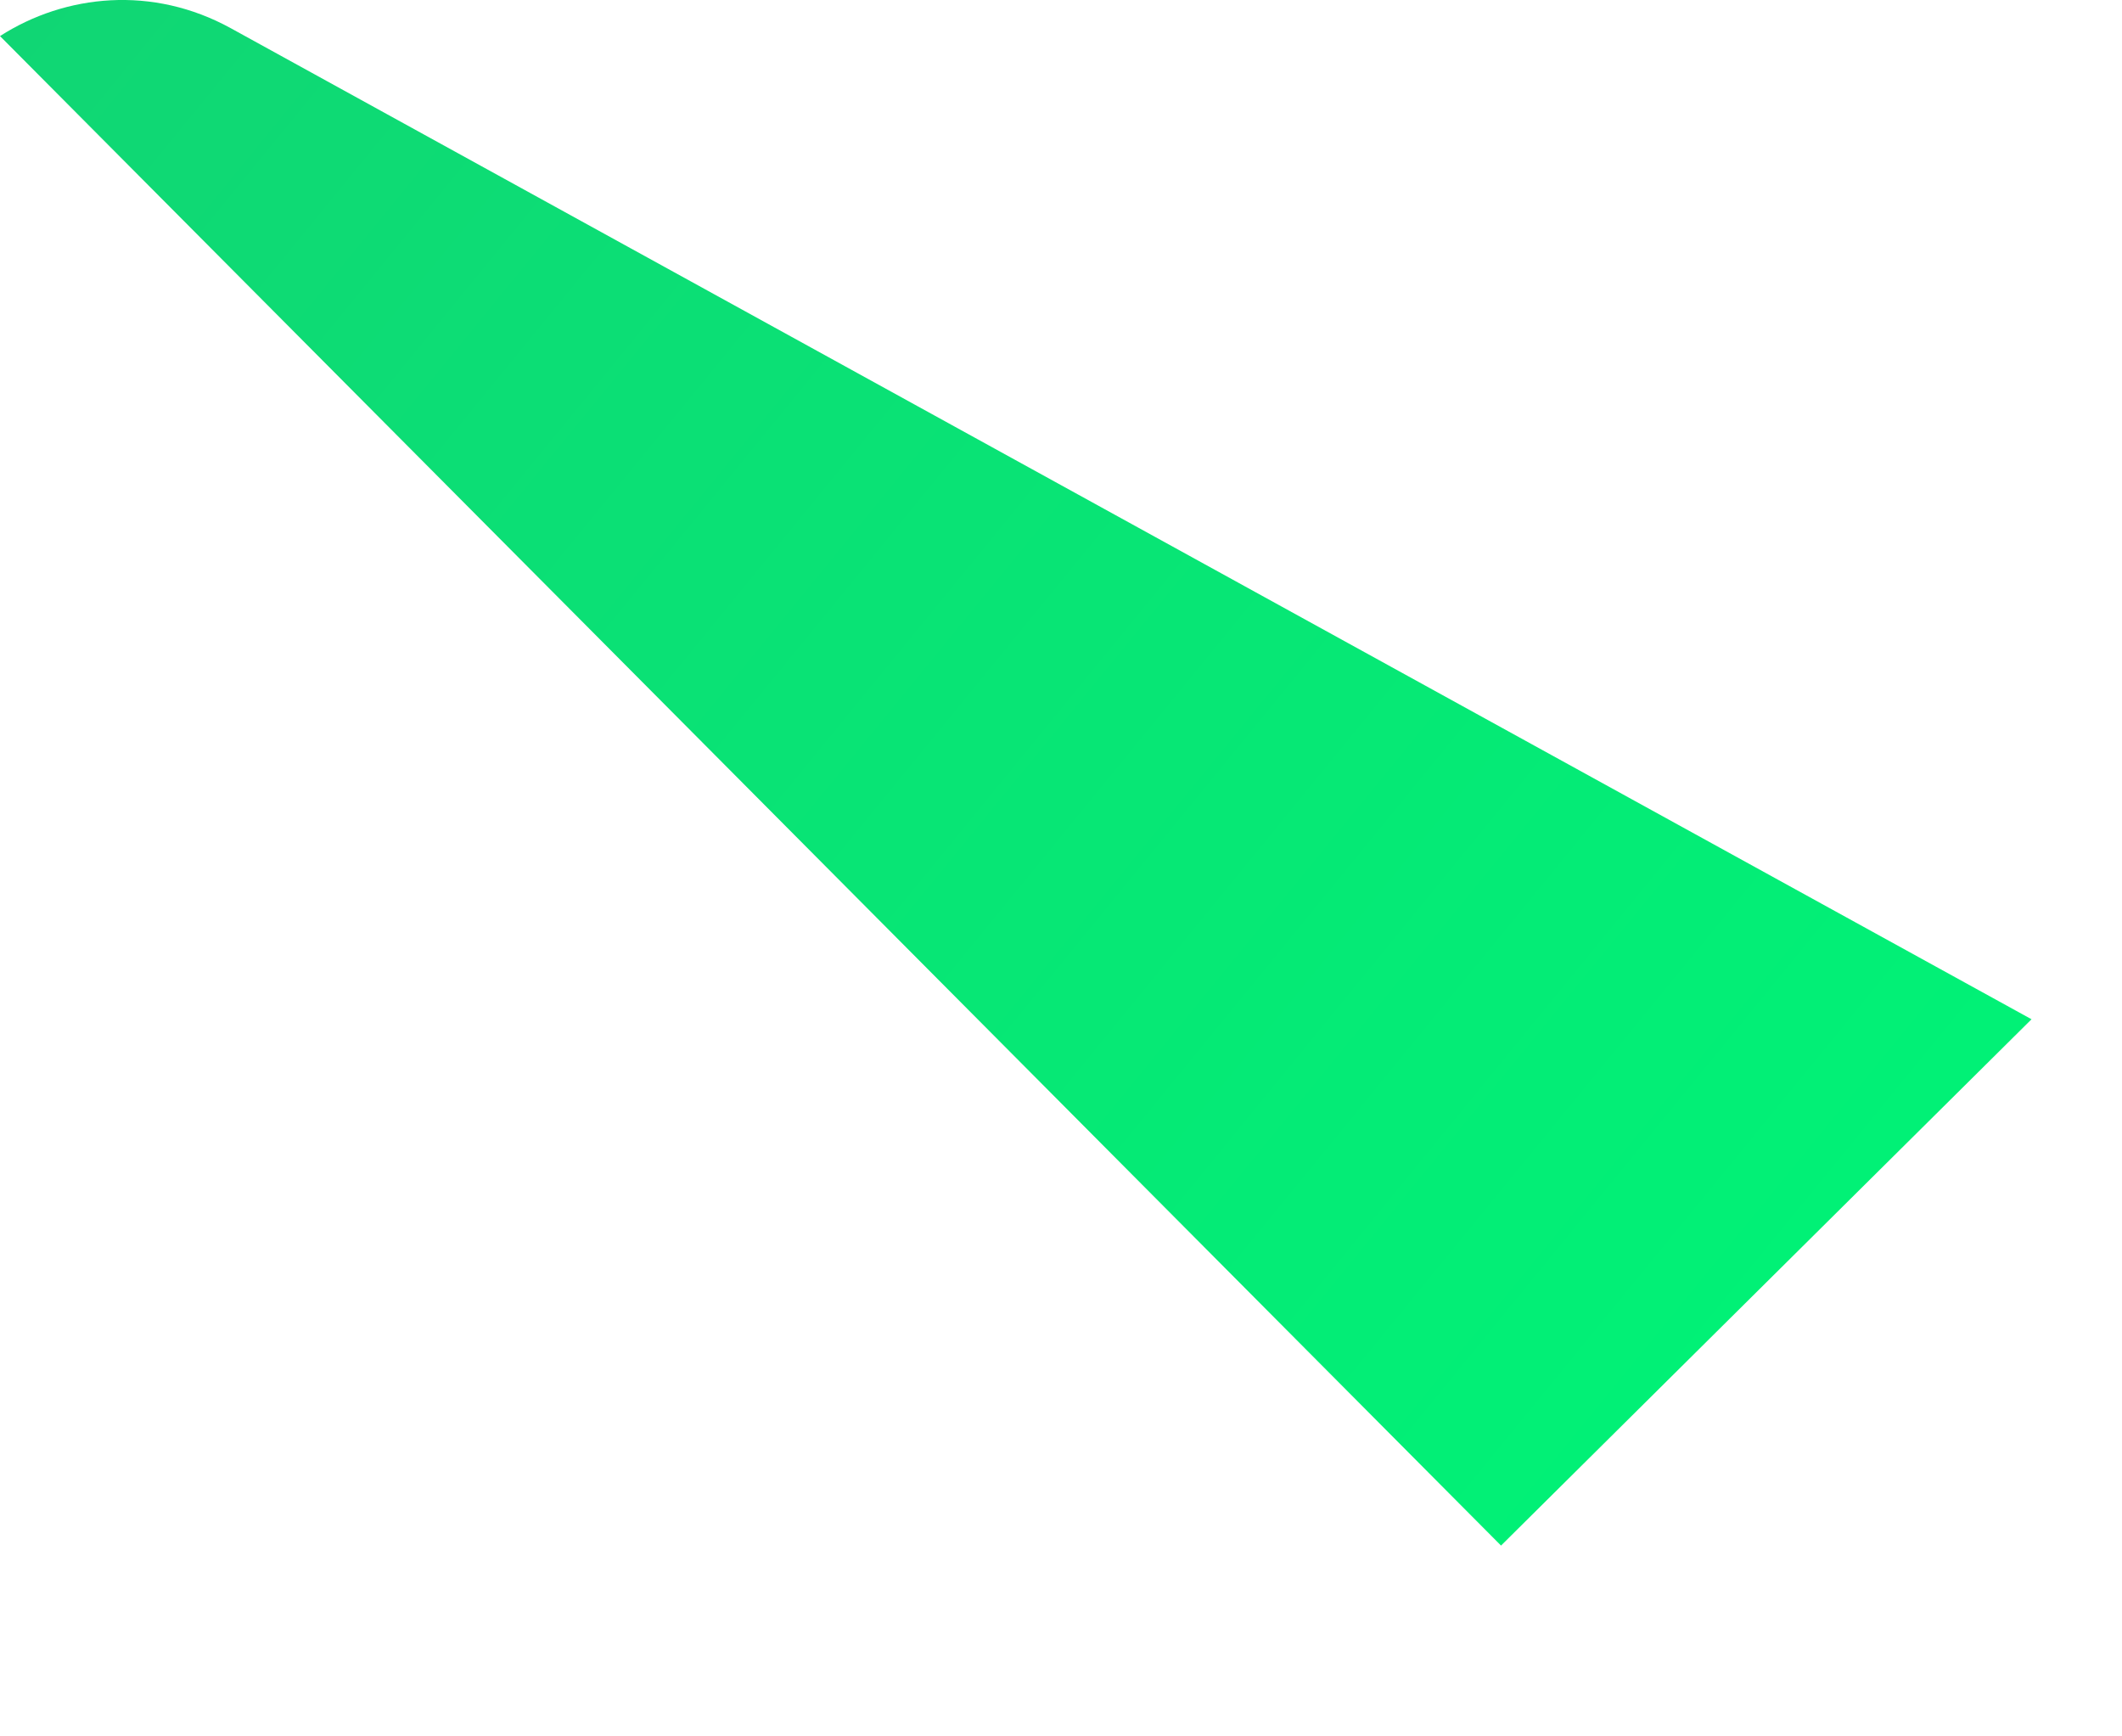 <?xml version="1.0" encoding="utf-8"?>
<svg xmlns="http://www.w3.org/2000/svg" fill="none" height="100%" overflow="visible" preserveAspectRatio="none" style="display: block;" viewBox="0 0 11 9" width="100%">
<path d="M0 0.187L7.781 8.011L10.531 5.283L1.196 0.146C0.792 -0.076 0.34 -0.031 0 0.187Z" fill="url(#paint0_linear_0_15694)" id="green"/>
<defs>
<linearGradient gradientUnits="userSpaceOnUse" id="paint0_linear_0_15694" x1="0.165" x2="9.221" y1="-0.687" y2="6.71">
<stop stop-color="#11D574"/>
<stop offset="1" stop-color="#01F176"/>
</linearGradient>
</defs>
</svg>